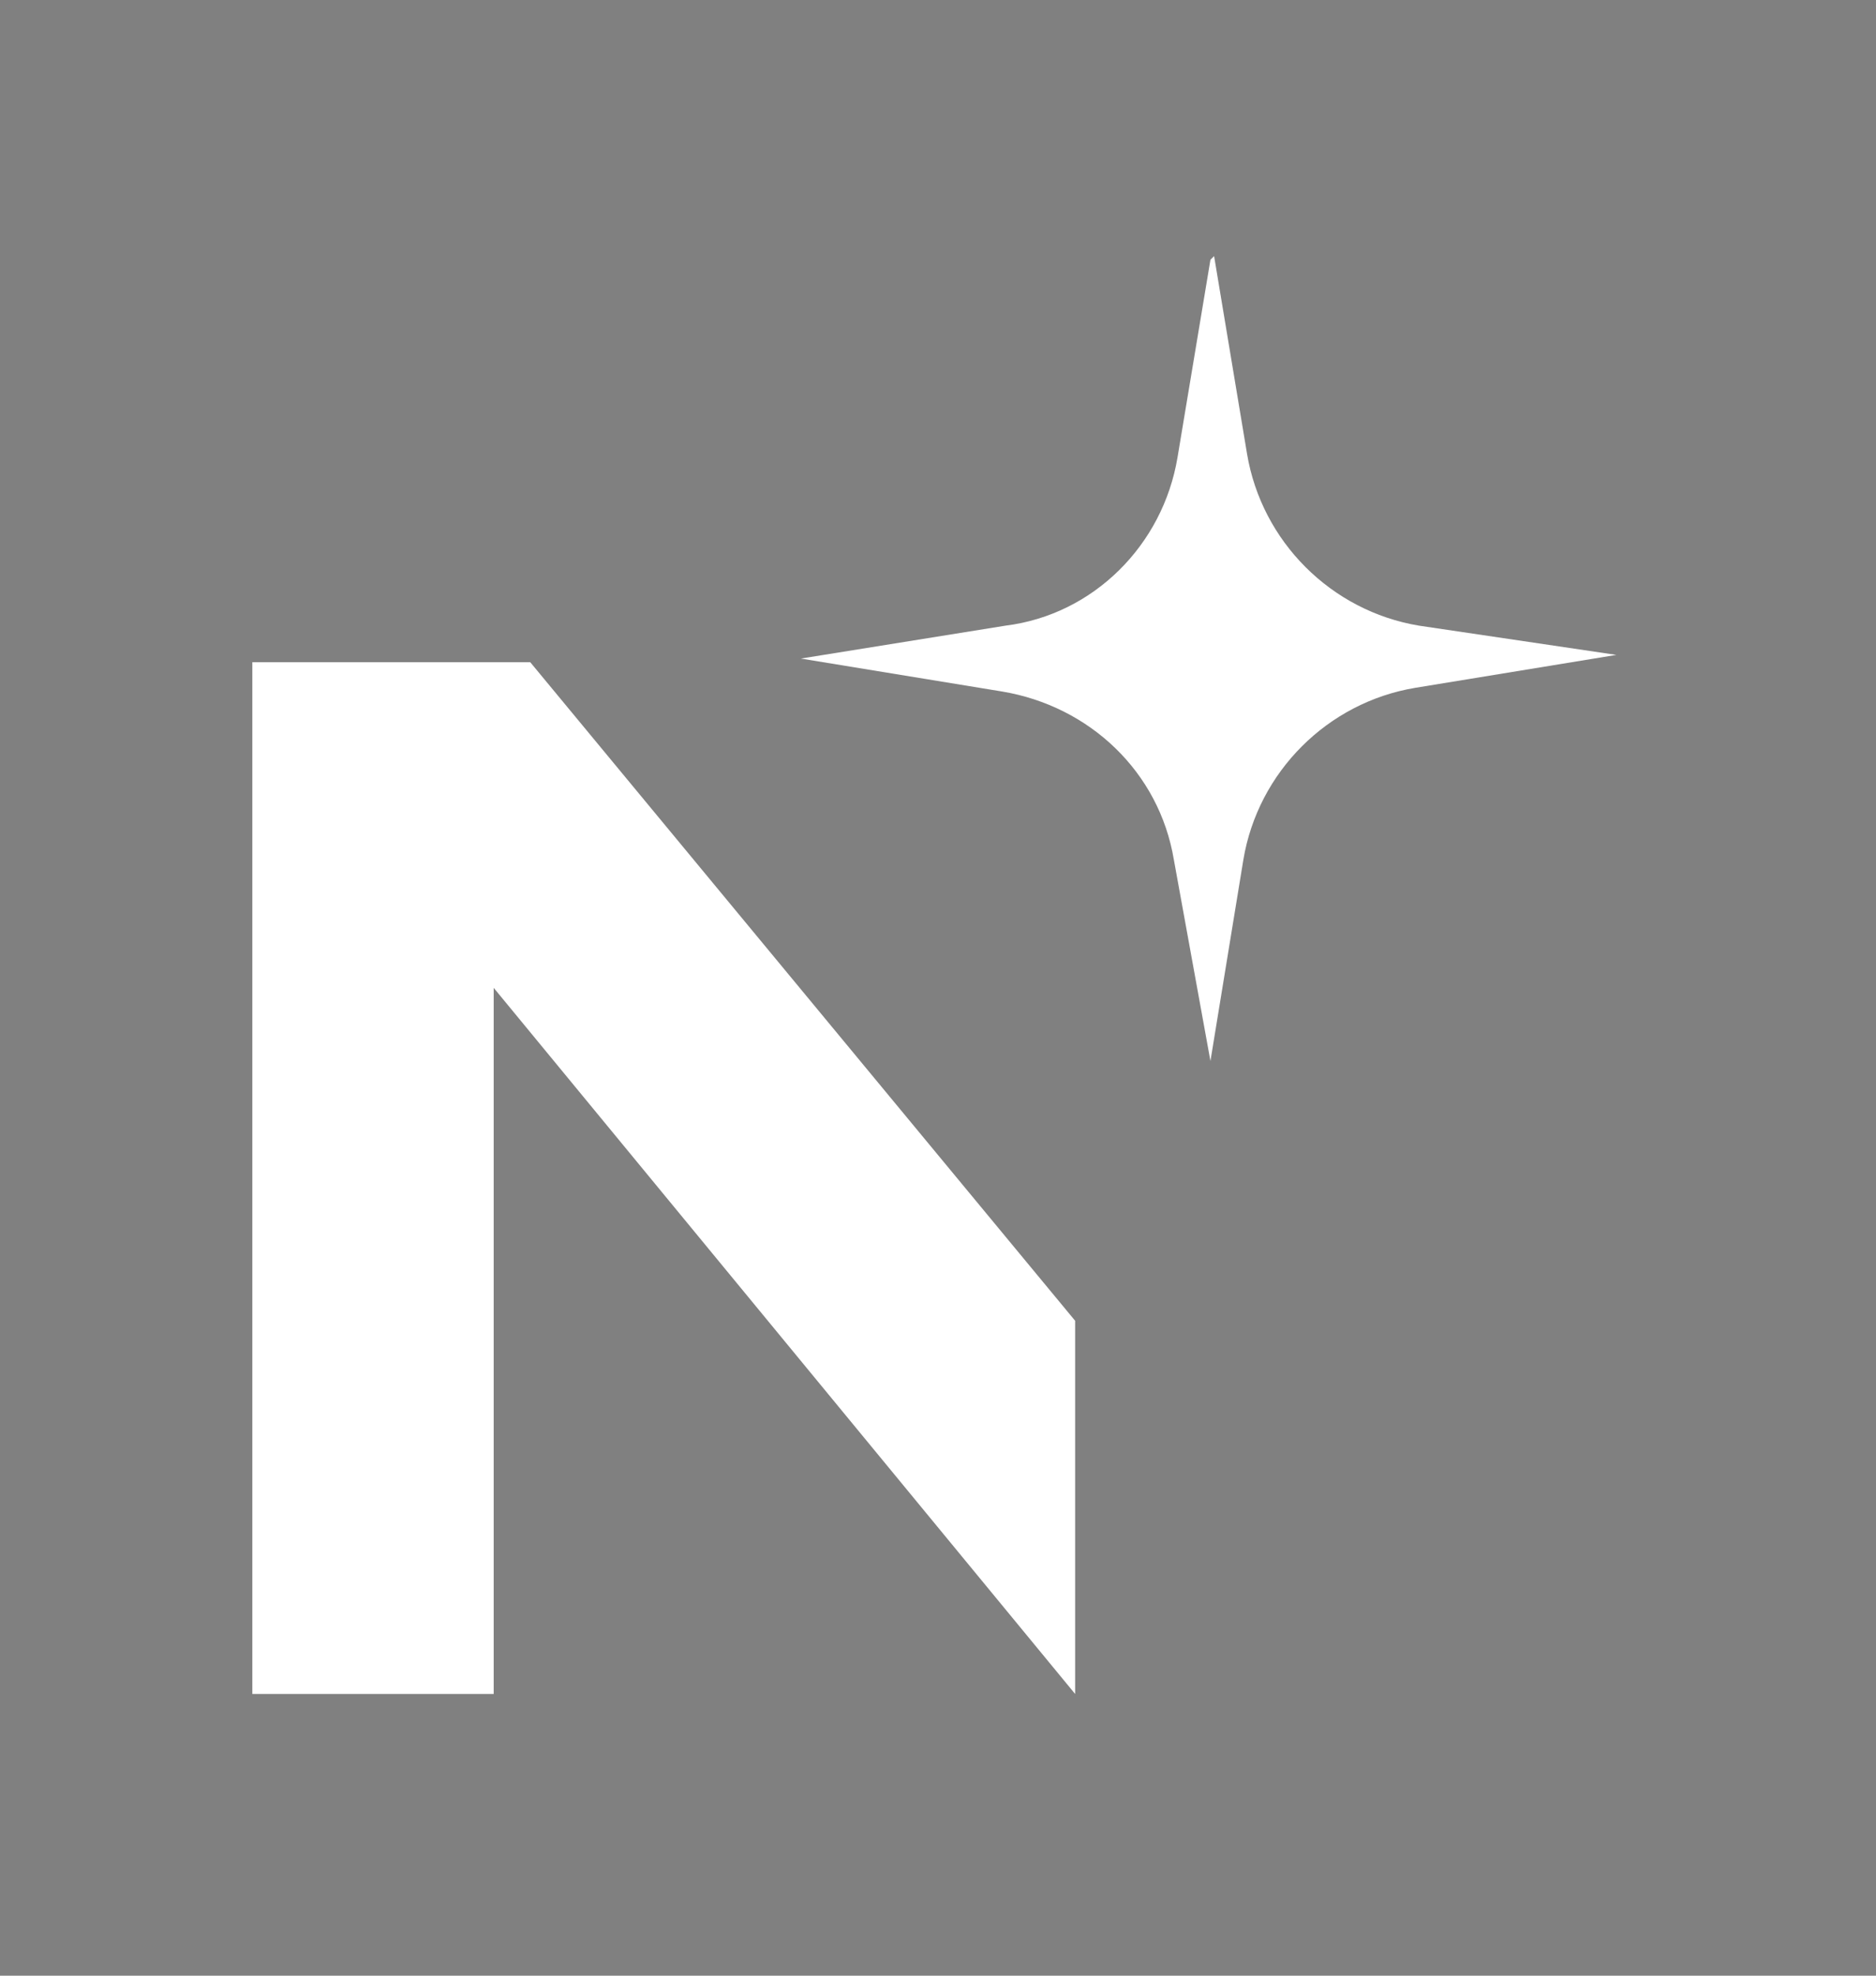 <?xml version="1.0" encoding="UTF-8"?>
<svg id="Layer_1" data-name="Layer 1" xmlns="http://www.w3.org/2000/svg" version="1.1" viewBox="0 0 51.3 54">
  <rect x="0" y="0" width="51.3" height="54" fill="#808080" stroke="none"/>
  <defs>
    <style>
      .cls-1 {
        fill: none;
      }

      .cls-1, .cls-2, .cls-3 {
        stroke-width: 0px;
      }

      .cls-2 {
        fill: #021b44;
      }

      .cls-3 {
        fill: #fff;
      }
    </style>
  </defs>
  <rect class="cls-2" x="253.7" y="-398.5" width="123" height="129.6"/>
  <rect class="cls-2" x="571.8" y="-550.7" width="278" height="129.6"/>
  <rect class="cls-2" x="571.5" y="-701.2" width="278" height="129.6"/>
  <rect class="cls-2" x="571.5" y="-856.2" width="278" height="129.6"/>
  <g>
    <polygon class="cls-1" points="62.4 -803.6 69.4 -803.6 65.9 -811 62.4 -803.6"/>
    <polygon class="cls-2" points="9.8 -820.5 9.8 -790 17 -790 17 -810.8 34.2 -790 34.2 -801 18.1 -820.5 9.8 -820.5"/>
    <path class="cls-2" d="M63.2-820.3l-14.2,30h7.2l3.3-7.1h12.7l3.3,7.1h7.4l-14.2-30h-5.6ZM62.4-803.6l3.5-7.5,3.5,7.5h-6.9Z"/>
    <path class="cls-2" d="M119.1-802.2c0,2.6-.8,6-7.3,6s-7.3-3.4-7.3-6v-18.1h-6.7v18.7c0,7.5,5.1,11.8,14,11.8s14-4.4,14-11.8v-18.6h-6.6v18.1Z"/>
    <polygon class="cls-2" points="142.6 -814 153.3 -814 153.3 -790.2 160 -790.2 160 -814 170.8 -814 170.8 -820.3 142.6 -820.3 142.6 -814"/>
    <rect class="cls-2" x="188.1" y="-820.3" width="6.7" height="30"/>
    <path class="cls-2" d="M239.2-799.8l-1.5,1.1c-2.4,1.7-5,2.6-8.1,2.6-6.2,0-10-3.5-10-9.1s3.7-9.1,9.6-9.1,5.4.8,7.8,2.3l1.6,1,2.6-5.9-1.1-.7c-3.1-2.1-6.7-3.1-10.8-3.1-9.8,0-16.4,6.2-16.4,15.5s6.5,15.4,16.6,15.4,8.9-1.3,11.7-3.5l1-.8-2.9-5.8Z"/>
    <path class="cls-2" d="M44.2-819.6l5.9-1-5.8-.9c-2.6-.4-4.7-2.4-5.1-5.1l-1-5.8-1,5.9c-.4,2.6-2.5,4.6-5.1,5l-6,1,6,.9c2.6.4,4.6,2.4,5.1,4.9l1.1,6,.9-5.9c.4-2.6,2.4-4.7,5-5.1Z"/>
    <rect class="cls-2" x="9.8" y="-783.9" width="2.7" height="33"/>
    <polygon class="cls-2" points="60.2 -753 45 -783.9 40.5 -783.9 40.5 -750.9 43.2 -750.9 43.2 -781.7 58.3 -750.9 62.9 -750.9 62.9 -783.9 60.2 -783.9 60.2 -753"/>
    <polygon class="cls-2" points="98.3 -753.3 90.1 -783.9 87.1 -783.9 96.3 -750.7 100.3 -750.7 109.4 -783.9 106.4 -783.9 98.3 -753.3"/>
    <polygon class="cls-2" points="133.5 -750.9 150.9 -750.9 150.9 -753.3 136.3 -753.3 136.3 -766.2 148.8 -766.2 148.8 -768.7 136.3 -768.7 136.3 -781.4 150.9 -781.4 150.9 -783.9 133.5 -783.9 133.5 -750.9"/>
    <path class="cls-2" d="M192.5-766.4c-1.4-.8-3.1-1.5-5-2.2-1.7-.6-3.1-1.1-4.4-1.8-1.3-.6-2.3-1.4-3.1-2.3-.8-.9-1.1-2.1-1.1-3.5s.6-3.3,1.9-4.2c1.3-.9,3.1-1.3,5.4-1.3s4.3.5,5.6,1.6c1.3,1,2,2.8,2,5.2v1.7h2.8v-1.8c0-2.1-.4-3.8-1.3-5.1-.8-1.3-2-2.4-3.6-3-1.6-.7-3.4-1-5.6-1s-3.8.3-5.3.9c-1.5.6-2.7,1.5-3.5,2.7-.8,1.2-1.2,2.7-1.2,4.4s.4,3.3,1.2,4.5c.8,1.2,2,2.3,3.4,3.1s3.1,1.6,5,2.2c1.7.5,3.1,1.1,4.3,1.7,1.2.6,2.2,1.4,2.9,2.3s1,2.1,1,3.5c0,2-.6,3.5-1.9,4.4-1.3,1-3.2,1.5-5.8,1.5s-4.4-.6-5.7-1.7c-1.3-1.1-2-3-2-5.5v-1.6h-2.8v1.6c0,2.1.4,3.9,1.2,5.4.8,1.4,2,2.5,3.5,3.2,1.6.7,3.5,1.1,5.7,1.1s4.1-.3,5.6-1c1.6-.7,2.7-1.6,3.6-2.9.8-1.3,1.2-2.8,1.2-4.6s-.4-3.3-1.1-4.5c-.7-1.2-1.8-2.2-3.2-3Z"/>
    <polygon class="cls-2" points="220.3 -781.4 229.2 -781.4 229.2 -750.9 231.9 -750.9 231.9 -781.4 240.8 -781.4 240.8 -783.9 220.3 -783.9 220.3 -781.4"/>
  </g>
  <rect class="cls-2" x="960.1" y="-998.2" width="476.1" height="84.9"/>
  <g>
    <polygon class="cls-3" points="988.9 -966.2 980.7 -966.2 980.7 -935.8 987.9 -935.8 987.9 -956.5 1005 -935.8 1005 -946.7 988.9 -966.2"/>
    <path class="cls-3" d="M1033.9-965.9l-14.1,29.9h7.2l3.3-7h12.7l3.3,7h7.3l-14.1-29.9h-5.6ZM1033.1-949.3l3.5-7.5,3.4,7.5h-6.9Z"/>
    <path class="cls-3" d="M1089.6-947.9c0,2.6-.8,6-7.3,6s-7.3-3.4-7.3-6v-18h-6.7v18.6c0,7.5,5.1,11.8,14,11.8s13.9-4.4,13.9-11.8v-18.6h-6.6v18Z"/>
    <polygon class="cls-3" points="1113 -959.7 1123.7 -959.7 1123.7 -936 1130.4 -936 1130.4 -959.7 1141.2 -959.7 1141.2 -965.9 1113 -965.9 1113 -959.7"/>
    <rect class="cls-3" x="1158.4" y="-965.9" width="6.7" height="29.9"/>
    <path class="cls-3" d="M1209.3-945.6l-1.5,1.1c-2.4,1.7-5,2.6-8,2.6-6.2,0-10-3.5-10-9s3.7-9,9.6-9,5.4.8,7.8,2.3l1.6,1,2.6-5.9-1.1-.7c-3-2.1-6.7-3.1-10.8-3.1-9.8,0-16.4,6.2-16.4,15.5s6.5,15.4,16.6,15.4,8.9-1.3,11.6-3.4l1-.8-2.9-5.8Z"/>
    <path class="cls-3" d="M1238.8-936v-29.7h2.5v29.7h-2.5Z"/>
    <path class="cls-3" d="M1261.4-936h-2.4v-29.7h4.1l13.9,28.2h-.2c0,.1,0-28.2,0-28.2h2.4v29.7h-4.1l-13.8-28.2h.2c0-.1,0,28.2,0,28.2Z"/>
    <path class="cls-3" d="M1303.1-935.8l-8.3-29.9h2.7l7.5,27.9h-.2l7.4-27.9h2.7l-8.2,29.9h-3.6Z"/>
    <path class="cls-3" d="M1332-963.5l1.1-1.4v13.8l-.6-.9h11.9v2.2h-11.9l.6-.9v13.9l-1.1-1.4h14.2v2.2h-15.6v-29.7h15.6v2.2h-14.2Z"/>
    <path class="cls-3" d="M1372.1-935.6c-2,0-3.7-.3-5.1-1-1.4-.6-2.5-1.6-3.2-2.9-.7-1.3-1.1-2.9-1.1-4.8v-1.4h2.5v1.4c0,2.3.6,3.9,1.8,4.9,1.2,1,2.9,1.6,5.1,1.6s4-.4,5.2-1.3c1.2-.9,1.7-2.2,1.7-4s-.3-2.3-.9-3.1c-.6-.8-1.5-1.5-2.6-2.1-1.1-.6-2.4-1.1-3.9-1.5-1.7-.6-3.2-1.2-4.5-2-1.3-.8-2.3-1.7-3.1-2.8-.7-1.1-1.1-2.5-1.1-4.1s.4-2.9,1.1-4c.7-1.1,1.8-1.9,3.1-2.4,1.3-.6,2.9-.8,4.7-.8s3.6.3,5,.9c1.4.6,2.5,1.5,3.2,2.7s1.1,2.8,1.1,4.6v1.6h-2.5v-1.5c0-2.2-.6-3.7-1.8-4.7-1.2-.9-2.9-1.4-5.1-1.4s-3.7.4-4.9,1.2c-1.1.8-1.7,2.1-1.7,3.8s.3,2.3,1,3.1c.7.8,1.6,1.5,2.8,2.1s2.5,1.1,4,1.6c1.8.6,3.3,1.2,4.5,1.9,1.2.7,2.2,1.6,2.9,2.7.7,1.1,1,2.4,1,4s-.4,3-1.1,4.1c-.7,1.1-1.8,2-3.2,2.6-1.4.6-3.1.9-5,.9Z"/>
    <path class="cls-3" d="M1415-963.5h-8.6l.6-1.4v28.9h-2.5v-28.9l.7,1.4h-8.7v-2.2h18.4v2.2Z"/>
    <path class="cls-3" d="M1008.9-977.9l-1,5.9c-.4,2.6-2.5,4.6-5,5l-6,1,5.9.9c2.6.4,4.6,2.4,5.1,4.9l1.1,6,.9-5.9c.4-2.6,2.4-4.6,5-5.1l5.9-1-5.8-.9c-2.6-.4-4.7-2.4-5.1-5l-1-5.8Z"/>
  </g>
  <g>
    <polygon class="cls-3" points="503.6 -966.2 495.4 -966.2 495.4 -935.8 502.5 -935.8 502.5 -956.5 519.7 -935.8 519.7 -946.7 503.6 -966.2"/>
    <path class="cls-3" d="M548.5-965.9l-14.1,29.9h7.2l3.3-7h12.7l3.3,7h7.3l-14.1-29.9h-5.6ZM547.8-949.3l3.5-7.5,3.4,7.5h-6.9Z"/>
    <path class="cls-3" d="M604.3-947.9c0,2.6-.8,6-7.3,6s-7.3-3.4-7.3-6v-18h-6.7v18.6c0,7.5,5.1,11.8,14,11.8s13.9-4.4,13.9-11.8v-18.6h-6.6v18Z"/>
    <polygon class="cls-3" points="627.7 -959.7 638.4 -959.7 638.4 -936 645.1 -936 645.1 -959.7 655.8 -959.7 655.8 -965.9 627.7 -965.9 627.7 -959.7"/>
    <rect class="cls-3" x="673" y="-965.9" width="6.7" height="29.9"/>
    <path class="cls-3" d="M724-945.6l-1.5,1.1c-2.4,1.7-5,2.6-8,2.6-6.2,0-10-3.5-10-9s3.7-9,9.6-9,5.4.8,7.8,2.3l1.6,1,2.6-5.9-1.1-.7c-3-2.1-6.7-3.1-10.8-3.1-9.8,0-16.4,6.2-16.4,15.5s6.5,15.4,16.6,15.4,8.9-1.3,11.6-3.4l1-.8-2.9-5.8Z"/>
    <path class="cls-3" d="M753.5-936v-29.7h2.5v29.7h-2.5Z"/>
    <path class="cls-3" d="M776-936h-2.4v-29.7h4.1l13.9,28.2h-.2c0,.1,0-28.2,0-28.2h2.4v29.7h-4.1l-13.8-28.2h.2c0-.1,0,28.2,0,28.2Z"/>
    <path class="cls-3" d="M817.8-935.8l-8.3-29.9h2.7l7.5,27.9h-.2l7.4-27.9h2.7l-8.2,29.9h-3.6Z"/>
    <path class="cls-3" d="M846.6-963.5l1.1-1.4v13.8l-.6-.9h11.9v2.2h-11.9l.6-.9v13.9l-1.1-1.4h14.2v2.2h-15.6v-29.7h15.6v2.2h-14.2Z"/>
    <path class="cls-3" d="M886.7-935.6c-2,0-3.7-.3-5.1-1-1.4-.6-2.5-1.6-3.2-2.9-.7-1.3-1.1-2.9-1.1-4.8v-1.4h2.5v1.4c0,2.3.6,3.9,1.8,4.9,1.2,1,2.9,1.6,5.1,1.6s4-.4,5.2-1.3c1.2-.9,1.7-2.2,1.7-4s-.3-2.3-.9-3.1c-.6-.8-1.5-1.5-2.6-2.1-1.1-.6-2.4-1.1-3.9-1.5-1.7-.6-3.2-1.2-4.5-2-1.3-.8-2.3-1.7-3.1-2.8-.7-1.1-1.1-2.5-1.1-4.1s.4-2.9,1.1-4c.7-1.1,1.8-1.9,3.1-2.4,1.3-.6,2.9-.8,4.7-.8s3.6.3,5,.9c1.4.6,2.5,1.5,3.2,2.7s1.1,2.8,1.1,4.6v1.6h-2.5v-1.5c0-2.2-.6-3.7-1.8-4.7-1.2-.9-2.9-1.4-5.1-1.4s-3.7.4-4.9,1.2c-1.1.8-1.7,2.1-1.7,3.8s.3,2.3,1,3.1c.7.8,1.6,1.5,2.8,2.1s2.5,1.1,4,1.6c1.8.6,3.3,1.2,4.5,1.9,1.2.7,2.2,1.6,2.9,2.7.7,1.1,1,2.4,1,4s-.4,3-1.1,4.1c-.7,1.1-1.8,2-3.2,2.6-1.4.6-3.1.9-5,.9Z"/>
    <path class="cls-3" d="M929.7-963.5h-8.6l.6-1.4v28.9h-2.5v-28.9l.7,1.4h-8.7v-2.2h18.4v2.2Z"/>
    <path class="cls-3" d="M523.6-977.9l-1,5.9c-.4,2.6-2.5,4.6-5,5l-6,1,5.9.9c2.6.4,4.6,2.4,5.1,4.9l1.1,6,.9-5.9c.4-2.6,2.4-4.6,5-5.1l5.9-1-5.8-.9c-2.6-.4-4.7-2.4-5.1-5l-1-5.8Z"/>
  </g>
  <g>
    <polygon class="cls-2" points="18.3 -966.2 10.1 -966.2 10.1 -935.8 17.2 -935.8 17.2 -956.5 34.3 -935.8 34.3 -946.7 18.3 -966.2"/>
    <path class="cls-2" d="M63.2-965.9l-14.1,29.9h7.2l3.3-7h12.7l3.3,7h7.3l-14.1-29.9h-5.6ZM62.5-949.3l3.5-7.5,3.4,7.5h-6.9Z"/>
    <path class="cls-2" d="M119-947.9c0,2.6-.8,6-7.3,6s-7.3-3.4-7.3-6v-18h-6.7v18.6c0,7.5,5.1,11.8,14,11.8s13.9-4.4,13.9-11.8v-18.6h-6.6v18Z"/>
    <polygon class="cls-2" points="142.3 -959.7 153.1 -959.7 153.1 -936 159.8 -936 159.8 -959.7 170.5 -959.7 170.5 -965.9 142.3 -965.9 142.3 -959.7"/>
    <rect class="cls-2" x="187.7" y="-965.9" width="6.7" height="29.9"/>
    <path class="cls-2" d="M238.6-945.6l-1.5,1.1c-2.4,1.7-5,2.6-8,2.6-6.2,0-10-3.5-10-9s3.7-9,9.6-9,5.4.8,7.8,2.3l1.6,1,2.6-5.9-1.1-.7c-3-2.1-6.7-3.1-10.8-3.1-9.8,0-16.4,6.2-16.4,15.5s6.5,15.4,16.6,15.4,8.9-1.3,11.6-3.4l1-.8-2.9-5.8Z"/>
    <path class="cls-2" d="M268.1-936v-29.7h2.5v29.7h-2.5Z"/>
    <path class="cls-2" d="M290.7-936h-2.4v-29.7h4.1l13.9,28.2h-.2c0,.1,0-28.2,0-28.2h2.4v29.7h-4.1l-13.8-28.2h.2c0-.1,0,28.2,0,28.2Z"/>
    <path class="cls-2" d="M332.4-935.8l-8.3-29.9h2.7l7.5,27.9h-.2l7.4-27.9h2.7l-8.2,29.9h-3.6Z"/>
    <path class="cls-2" d="M361.3-963.5l1.1-1.4v13.8l-.6-.9h11.9v2.2h-11.9l.6-.9v13.9l-1.1-1.4h14.2v2.2h-15.6v-29.7h15.6v2.2h-14.2Z"/>
    <path class="cls-2" d="M401.4-935.6c-2,0-3.7-.3-5.1-1-1.4-.6-2.5-1.6-3.2-2.9-.7-1.3-1.1-2.9-1.1-4.8v-1.4h2.5v1.4c0,2.3.6,3.9,1.8,4.9,1.2,1,2.9,1.6,5.1,1.6s4-.4,5.2-1.3c1.2-.9,1.7-2.2,1.7-4s-.3-2.3-.9-3.1c-.6-.8-1.5-1.5-2.6-2.1-1.1-.6-2.4-1.1-3.9-1.5-1.7-.6-3.2-1.2-4.5-2-1.3-.8-2.3-1.7-3.1-2.8-.7-1.1-1.1-2.5-1.1-4.1s.4-2.9,1.1-4c.7-1.1,1.8-1.9,3.1-2.4,1.3-.6,2.9-.8,4.7-.8s3.6.3,5,.9c1.4.6,2.5,1.5,3.2,2.7s1.1,2.8,1.1,4.6v1.6h-2.5v-1.5c0-2.2-.6-3.7-1.8-4.7-1.2-.9-2.9-1.4-5.1-1.4s-3.7.4-4.9,1.2c-1.1.8-1.7,2.1-1.7,3.8s.3,2.3,1,3.1c.7.8,1.6,1.5,2.8,2.1s2.5,1.1,4,1.6c1.8.6,3.3,1.2,4.5,1.9,1.2.7,2.2,1.6,2.9,2.7.7,1.1,1,2.4,1,4s-.4,3-1.1,4.1c-.7,1.1-1.8,2-3.2,2.6-1.4.6-3.1.9-5,.9Z"/>
    <path class="cls-2" d="M444.4-963.5h-8.6l.6-1.4v28.9h-2.5v-28.9l.7,1.4h-8.7v-2.2h18.4v2.2Z"/>
    <path class="cls-2" d="M38.3-977.9l-1,5.9c-.4,2.6-2.5,4.6-5,5l-6,1,5.9.9c2.6.4,4.6,2.4,5.1,4.9l1.1,6,.9-5.9c.4-2.6,2.4-4.6,5-5.1l5.9-1-5.8-.9c-2.6-.4-4.7-2.4-5.1-5l-1-5.8Z"/>
  </g>
  <g>
    <polygon class="cls-2" points="20.7 -355.2 2.4 -355.2 2.4 -287.5 18.3 -287.5 18.3 -333.7 56.5 -287.5 56.5 -311.8 20.7 -355.2"/>
    <path class="cls-2" d="M65.3-381.4l-2.2,13.1c-1,5.7-5.5,10.2-11.2,11.1l-13.3,2.2,13.2,2.1c5.7.9,10.2,5.3,11.3,11l2.4,13.3,2-13.1c.9-5.8,5.4-10.3,11.2-11.3l13.1-2.2-13-2c-5.8-.9-10.4-5.4-11.4-11.2l-2.1-12.9Z"/>
  </g>
  <g>
    <polygon class="cls-1" points="62.3 -640.7 69.3 -640.7 65.8 -648.1 62.3 -640.7"/>
    <polygon class="cls-2" points="9.8 -657.6 9.8 -627.2 17 -627.2 17 -647.9 34.2 -627.2 34.2 -638.1 18 -657.6 9.8 -657.6"/>
    <path class="cls-2" d="M63.1-657.3l-14.1,30h7.2l3.3-7.1h12.7l3.3,7.1h7.4l-14.1-30h-5.6ZM62.3-640.7l3.5-7.5,3.5,7.5h-6.9Z"/>
    <path class="cls-2" d="M119-639.3c0,2.6-.8,6-7.3,6s-7.3-3.4-7.3-6v-18.1h-6.7v18.6c0,7.5,5.1,11.8,14,11.8s14-4.4,14-11.8v-18.6h-6.6v18.1Z"/>
    <polygon class="cls-2" points="142.4 -651.1 153.1 -651.1 153.1 -627.4 159.8 -627.4 159.8 -651.1 170.6 -651.1 170.6 -657.3 142.4 -657.3 142.4 -651.1"/>
    <rect class="cls-2" x="187.8" y="-657.3" width="6.7" height="30"/>
    <path class="cls-2" d="M241.8-631.1l-2.9-5.8-1.5,1.1c-2.4,1.7-5,2.6-8.1,2.6-6.2,0-10-3.5-10-9.1s3.7-9.1,9.6-9.1,5.4.8,7.8,2.3l1.6,1,2.6-5.9-1.1-.7c-3.1-2.1-6.7-3.1-10.8-3.1-9.8,0-16.4,6.2-16.4,15.5s6.5,15.4,16.6,15.4,8.9-1.3,11.7-3.5l1-.8Z"/>
    <path class="cls-2" d="M44.2-658.5c-2.6-.4-4.7-2.4-5.1-5l-1-5.8-1,5.9c-.4,2.6-2.5,4.6-5,5l-6,1,5.9.9c2.6.4,4.6,2.4,5.1,4.9l1.1,6,.9-5.9c.4-2.6,2.4-4.6,5-5.1l5.9-1-5.8-.9Z"/>
    <rect class="cls-2" x="142.3" y="-620.5" width="1.4" height="16.8"/>
    <polygon class="cls-2" points="163.7 -604.8 156 -620.5 153.7 -620.5 153.7 -603.7 155.1 -603.7 155.1 -619.4 162.8 -603.7 165.1 -603.7 165.1 -620.5 163.7 -620.5 163.7 -604.8"/>
    <polygon class="cls-2" points="179.7 -604.9 175.5 -620.5 174 -620.5 178.7 -603.6 180.7 -603.6 185.4 -620.5 183.8 -620.5 179.7 -604.9"/>
    <polygon class="cls-2" points="194.3 -603.7 203.1 -603.7 203.1 -604.9 195.7 -604.9 195.7 -611.5 202.1 -611.5 202.1 -612.8 195.7 -612.8 195.7 -619.3 203.1 -619.3 203.1 -620.5 194.3 -620.5 194.3 -603.7"/>
    <path class="cls-2" d="M220.9-611.6c-.7-.4-1.6-.8-2.6-1.1-.8-.3-1.6-.6-2.3-.9-.7-.3-1.2-.7-1.6-1.2-.4-.5-.6-1.1-.6-1.8s.3-1.7,1-2.1c.6-.5,1.6-.7,2.8-.7s2.2.3,2.9.8c.7.5,1,1.4,1,2.6v.9h1.4v-.9c0-1.1-.2-1.9-.6-2.6-.4-.7-1-1.2-1.8-1.5-.8-.3-1.7-.5-2.8-.5s-1.9.2-2.7.5c-.8.3-1.4.8-1.8,1.4-.4.6-.6,1.4-.6,2.2s.2,1.7.6,2.3c.4.6,1,1.2,1.7,1.6.7.4,1.6.8,2.6,1.1.8.3,1.6.6,2.2.9.6.3,1.1.7,1.5,1.2.3.5.5,1.1.5,1.8,0,1-.3,1.8-1,2.3-.7.5-1.6.7-3,.7s-2.2-.3-2.9-.9c-.7-.6-1-1.5-1-2.8v-.8h-1.4v.8c0,1.1.2,2,.6,2.7.4.7,1,1.3,1.8,1.6.8.4,1.8.5,2.9.5s2.1-.2,2.9-.5c.8-.3,1.4-.8,1.8-1.5.4-.7.6-1.4.6-2.3s-.2-1.7-.6-2.3c-.4-.6-.9-1.1-1.6-1.5Z"/>
    <polygon class="cls-2" points="242.1 -620.5 231.7 -620.5 231.7 -619.3 236.2 -619.3 236.2 -603.7 237.6 -603.7 237.6 -619.3 242.1 -619.3 242.1 -620.5"/>
  </g>
  <g>
    <polygon class="cls-1" points="62.9 -490.2 69.8 -490.2 66.4 -497.7 62.9 -490.2"/>
    <polygon class="cls-2" points="10.4 -507.1 10.4 -476.7 17.6 -476.7 17.6 -497.4 34.7 -476.7 34.7 -487.6 18.6 -507.1 10.4 -507.1"/>
    <path class="cls-2" d="M63.6-506.8l-14.1,29.9h7.2l3.3-7.1h12.7l3.3,7.1h7.3l-14.1-29.9h-5.6ZM62.9-490.2l3.5-7.5,3.4,7.5h-6.9Z"/>
    <path class="cls-2" d="M119.5-488.8c0,2.6-.8,6-7.3,6s-7.3-3.4-7.3-6v-18h-6.7v18.6c0,7.5,5.1,11.8,14,11.8s13.9-4.4,13.9-11.8v-18.6h-6.6v18Z"/>
    <polygon class="cls-2" points="171 -506.8 142.8 -506.8 142.8 -500.6 153.6 -500.6 153.6 -476.9 160.3 -476.9 160.3 -500.6 171 -500.6 171 -506.8"/>
    <rect class="cls-2" x="188.3" y="-506.8" width="6.7" height="29.9"/>
    <path class="cls-2" d="M239.3-486.5l-1.5,1.1c-2.4,1.7-5,2.6-8,2.6-6.2,0-10-3.5-10-9.1s3.7-9.1,9.6-9.1,5.4.8,7.8,2.3l1.6,1,2.6-5.9-1.1-.7c-3-2.1-6.7-3.1-10.8-3.1-9.8,0-16.4,6.2-16.4,15.5s6.5,15.4,16.6,15.4,8.9-1.3,11.7-3.5l1-.8-2.9-5.8Z"/>
    <path class="cls-2" d="M44.7-508c-2.6-.4-4.7-2.4-5.1-5l-1-5.8-1,5.9c-.4,2.6-2.5,4.6-5,5l-6,1,5.9.9c2.6.4,4.6,2.4,5.1,4.9l1.1,6,.9-5.9c.4-2.6,2.4-4.6,5-5.1l5.9-1-5.8-.9Z"/>
    <rect class="cls-2" x="76.4" y="-470.1" width="1.4" height="16.8"/>
    <polygon class="cls-2" points="97.9 -454.3 90.1 -470.1 87.8 -470.1 87.8 -453.3 89.2 -453.3 89.2 -468.9 96.9 -453.3 99.2 -453.3 99.2 -470.1 97.9 -470.1 97.9 -454.3"/>
    <polygon class="cls-2" points="113.8 -454.5 109.7 -470.1 108.1 -470.1 112.8 -453.1 114.8 -453.1 119.5 -470.1 118 -470.1 113.8 -454.5"/>
    <polygon class="cls-2" points="128.4 -453.3 137.2 -453.3 137.2 -454.5 129.8 -454.5 129.8 -461.1 136.2 -461.1 136.2 -462.3 129.8 -462.3 129.8 -468.8 137.2 -468.8 137.2 -470.1 128.4 -470.1 128.4 -453.3"/>
    <path class="cls-2" d="M155-461.2c-.7-.4-1.6-.8-2.6-1.1-.8-.3-1.6-.6-2.3-.9-.7-.3-1.2-.7-1.6-1.2-.4-.5-.6-1.1-.6-1.8s.3-1.7,1-2.1c.6-.5,1.6-.7,2.8-.7s2.2.3,2.9.8,1,1.4,1,2.6v.9h1.4v-.9c0-1.1-.2-1.9-.6-2.6s-1-1.2-1.8-1.5c-.8-.3-1.7-.5-2.8-.5s-1.9.2-2.7.5c-.8.3-1.4.8-1.8,1.4-.4.6-.6,1.4-.6,2.2s.2,1.7.6,2.3c.4.6,1,1.2,1.7,1.6.7.4,1.6.8,2.6,1.1.8.3,1.6.6,2.2.9.6.3,1.1.7,1.5,1.2.3.5.5,1.1.5,1.8,0,1-.3,1.8-1,2.3-.7.5-1.6.7-3,.7s-2.2-.3-2.9-.9c-.7-.6-1-1.5-1-2.8v-.8h-1.4v.8c0,1.1.2,2,.6,2.7.4.7,1,1.3,1.8,1.6.8.4,1.8.5,2.9.5s2.1-.2,2.9-.5c.8-.3,1.4-.8,1.8-1.5.4-.6.6-1.4.6-2.3s-.2-1.7-.6-2.3c-.4-.6-.9-1.1-1.6-1.5Z"/>
    <polygon class="cls-2" points="165.8 -468.8 170.3 -468.8 170.3 -453.3 171.7 -453.3 171.7 -468.8 176.2 -468.8 176.2 -470.1 165.8 -470.1 165.8 -468.8"/>
  </g>
  <g>
    <polygon class="cls-3" points="302.1 -820.5 302.1 -790 309.3 -790 309.3 -810.8 326.5 -790 326.5 -801 310.3 -820.5 302.1 -820.5"/>
    <path class="cls-3" d="M355.4-820.3l-14.2,30h7.2l3.3-7.1h12.7l3.3,7.1h7.4l-14.2-30h-5.6ZM354.7-803.6l3.5-7.5,3.5,7.5h-6.9Z"/>
    <path class="cls-3" d="M411.4-802.2c0,2.6-.8,6-7.3,6s-7.3-3.4-7.3-6v-18.1h-6.7v18.7c0,7.5,5.1,11.8,14,11.8s14-4.4,14-11.8v-18.6h-6.6v18.1Z"/>
    <polygon class="cls-3" points="434.8 -814 445.6 -814 445.6 -790.2 452.3 -790.2 452.3 -814 463.1 -814 463.1 -820.3 434.8 -820.3 434.8 -814"/>
    <rect class="cls-3" x="480.4" y="-820.3" width="6.7" height="30"/>
    <path class="cls-3" d="M531.5-799.8l-1.5,1.1c-2.4,1.7-5,2.6-8.1,2.6-6.2,0-10-3.5-10-9.1s3.7-9.1,9.6-9.1,5.4.8,7.8,2.3l1.6,1,2.6-5.9-1.1-.7c-3.1-2.1-6.7-3.1-10.8-3.1-9.8,0-16.4,6.2-16.4,15.5s6.5,15.4,16.6,15.4,8.9-1.3,11.7-3.5l1-.8-2.9-5.8Z"/>
    <path class="cls-3" d="M336.5-819.6l5.9-1-5.8-.9c-2.6-.4-4.7-2.4-5.1-5.1l-1-5.8-1,5.9c-.4,2.6-2.5,4.6-5.1,5l-6,1,6,.9c2.6.4,4.6,2.4,5.1,4.9l1.1,6,.9-5.9c.4-2.6,2.4-4.7,5-5.1Z"/>
    <rect class="cls-3" x="302.2" y="-783.9" width="2.7" height="33"/>
    <polygon class="cls-3" points="352.5 -753 337.3 -783.9 332.8 -783.9 332.8 -750.9 335.5 -750.9 335.5 -781.7 350.6 -750.9 355.2 -750.9 355.2 -783.9 352.5 -783.9 352.5 -753"/>
    <polygon class="cls-3" points="390.5 -753.3 382.4 -783.9 379.3 -783.9 388.6 -750.7 392.5 -750.7 401.7 -783.9 398.6 -783.9 390.5 -753.3"/>
    <polygon class="cls-3" points="425.8 -750.9 443.2 -750.9 443.2 -753.3 428.6 -753.3 428.6 -766.2 441.1 -766.2 441.1 -768.7 428.6 -768.7 428.6 -781.4 443.2 -781.4 443.2 -783.9 425.8 -783.9 425.8 -750.9"/>
    <path class="cls-3" d="M484.7-766.4c-1.4-.8-3.1-1.5-5-2.2-1.7-.6-3.1-1.1-4.4-1.8-1.3-.6-2.3-1.4-3.1-2.3-.8-.9-1.1-2.1-1.1-3.5s.6-3.3,1.9-4.2c1.3-.9,3.1-1.3,5.4-1.3s4.3.5,5.6,1.6c1.3,1,2,2.8,2,5.2v1.7h2.8v-1.8c0-2.1-.4-3.8-1.3-5.1-.8-1.3-2-2.4-3.6-3-1.6-.7-3.4-1-5.6-1s-3.8.3-5.3.9c-1.5.6-2.7,1.5-3.5,2.7-.8,1.2-1.2,2.7-1.2,4.4s.4,3.3,1.2,4.5c.8,1.2,2,2.3,3.4,3.1s3.1,1.6,5,2.2c1.7.5,3.1,1.1,4.3,1.7,1.2.6,2.2,1.4,2.9,2.3s1,2.1,1,3.5c0,2-.6,3.5-1.9,4.4-1.3,1-3.2,1.5-5.8,1.5s-4.4-.6-5.7-1.7c-1.3-1.1-2-3-2-5.5v-1.6h-2.8v1.6c0,2.1.4,3.9,1.2,5.4.8,1.4,2,2.5,3.5,3.2,1.6.7,3.5,1.1,5.7,1.1s4.1-.3,5.6-1c1.6-.7,2.7-1.6,3.6-2.9.8-1.3,1.2-2.8,1.2-4.6s-.4-3.3-1.1-4.5c-.7-1.2-1.8-2.2-3.2-3Z"/>
    <polygon class="cls-3" points="512.6 -781.4 521.5 -781.4 521.5 -750.9 524.2 -750.9 524.2 -781.4 533 -781.4 533 -783.9 512.6 -783.9 512.6 -781.4"/>
  </g>
  <g>
    <polygon class="cls-3" points="594.4 -820.5 594.4 -790 601.6 -790 601.6 -810.8 618.7 -790 618.7 -801 602.6 -820.5 594.4 -820.5"/>
    <path class="cls-3" d="M647.7-820.3l-14.2,30h7.2l3.3-7.1h12.7l3.3,7.1h7.4l-14.2-30h-5.6ZM647-803.6l3.5-7.5,3.5,7.5h-6.9Z"/>
    <path class="cls-3" d="M703.7-802.2c0,2.6-.8,6-7.3,6s-7.3-3.4-7.3-6v-18.1h-6.7v18.7c0,7.5,5.1,11.8,14,11.8s14-4.4,14-11.8v-18.6h-6.6v18.1Z"/>
    <polygon class="cls-3" points="727.1 -814 737.9 -814 737.9 -790.2 744.6 -790.2 744.6 -814 755.4 -814 755.4 -820.3 727.1 -820.3 727.1 -814"/>
    <rect class="cls-3" x="772.6" y="-820.3" width="6.7" height="30"/>
    <path class="cls-3" d="M823.8-799.8l-1.5,1.1c-2.4,1.7-5,2.6-8.1,2.6-6.2,0-10-3.5-10-9.1s3.7-9.1,9.6-9.1,5.4.8,7.8,2.3l1.6,1,2.6-5.9-1.1-.7c-3.1-2.1-6.7-3.1-10.8-3.1-9.8,0-16.4,6.2-16.4,15.5s6.5,15.4,16.6,15.4,8.9-1.3,11.7-3.5l1-.8-2.9-5.8Z"/>
    <path class="cls-3" d="M628.7-819.6l5.9-1-5.8-.9c-2.6-.4-4.7-2.4-5.1-5.1l-1-5.8-1,5.9c-.4,2.6-2.5,4.6-5.1,5l-6,1,6,.9c2.6.4,4.6,2.4,5.1,4.9l1.1,6,.9-5.9c.4-2.6,2.4-4.7,5-5.1Z"/>
    <rect class="cls-3" x="594.5" y="-783.7" width="2.7" height="33"/>
    <polygon class="cls-3" points="644.8 -753 629.6 -783.9 625.1 -783.9 625.1 -750.9 627.8 -750.9 627.8 -781.7 642.9 -750.9 647.5 -750.9 647.5 -783.9 644.8 -783.9 644.8 -753"/>
    <polygon class="cls-3" points="682.8 -753.3 674.6 -783.9 671.6 -783.9 680.9 -750.7 684.8 -750.7 694 -783.9 690.9 -783.9 682.8 -753.3"/>
    <polygon class="cls-3" points="718.1 -750.9 735.4 -750.9 735.4 -753.3 720.9 -753.3 720.9 -766.2 733.4 -766.2 733.4 -768.7 720.9 -768.7 720.9 -781.4 735.4 -781.4 735.4 -783.9 718.1 -783.9 718.1 -750.9"/>
    <path class="cls-3" d="M777-766.4c-1.4-.8-3.1-1.5-5-2.2-1.7-.6-3.1-1.1-4.4-1.8-1.3-.6-2.3-1.4-3.1-2.3-.8-.9-1.1-2.1-1.1-3.5s.6-3.3,1.9-4.2c1.3-.9,3.1-1.3,5.4-1.3s4.3.5,5.6,1.6c1.3,1,2,2.8,2,5.2v1.7h2.8v-1.8c0-2.1-.4-3.8-1.3-5.1-.8-1.3-2-2.4-3.6-3-1.6-.7-3.4-1-5.6-1s-3.8.3-5.3.9c-1.5.6-2.7,1.5-3.5,2.7-.8,1.2-1.2,2.7-1.2,4.4s.4,3.3,1.2,4.5c.8,1.2,2,2.3,3.4,3.1s3.1,1.6,5,2.2c1.7.5,3.1,1.1,4.3,1.7,1.2.6,2.2,1.4,2.9,2.3s1,2.1,1,3.5c0,2-.6,3.5-1.9,4.4-1.3,1-3.2,1.5-5.8,1.5s-4.4-.6-5.7-1.7c-1.3-1.1-2-3-2-5.5v-1.6h-2.8v1.6c0,2.1.4,3.9,1.2,5.4.8,1.4,2,2.5,3.5,3.2,1.6.7,3.5,1.1,5.7,1.1s4.1-.3,5.6-1c1.6-.7,2.7-1.6,3.6-2.9.8-1.3,1.2-2.8,1.2-4.6s-.4-3.3-1.1-4.5c-.7-1.2-1.8-2.2-3.2-3Z"/>
    <polygon class="cls-3" points="804.9 -781.4 813.7 -781.4 813.7 -750.9 816.5 -750.9 816.5 -781.4 825.3 -781.4 825.3 -783.9 804.9 -783.9 804.9 -781.4"/>
  </g>
  <g>
    <polygon class="cls-3" points="302.1 -657.6 302.1 -627.2 309.3 -627.2 309.3 -647.9 326.4 -627.2 326.4 -638.1 310.3 -657.6 302.1 -657.6"/>
    <path class="cls-3" d="M355.4-657.3l-14.1,30h7.2l3.3-7.1h12.7l3.3,7.1h7.4l-14.1-30h-5.6ZM354.6-640.7l3.5-7.5,3.5,7.5h-6.9Z"/>
    <path class="cls-3" d="M411.2-639.3c0,2.6-.8,6-7.3,6s-7.3-3.4-7.3-6v-18.1h-6.7v18.6c0,7.5,5.1,11.8,14,11.8s14-4.4,14-11.8v-18.6h-6.6v18.1Z"/>
    <polygon class="cls-3" points="434.6 -651.1 445.4 -651.1 445.4 -627.4 452.1 -627.4 452.1 -651.1 462.9 -651.1 462.9 -657.3 434.6 -657.3 434.6 -651.1"/>
    <rect class="cls-3" x="480.1" y="-657.3" width="6.7" height="30"/>
    <path class="cls-3" d="M534-631.1l-2.9-5.8-1.5,1.1c-2.4,1.7-5,2.6-8.1,2.6-6.2,0-10-3.5-10-9.1s3.7-9.1,9.6-9.1,5.4.8,7.8,2.3l1.6,1,2.6-5.9-1.1-.7c-3.1-2.1-6.7-3.1-10.8-3.1-9.8,0-16.4,6.2-16.4,15.5s6.5,15.4,16.6,15.4,8.9-1.3,11.7-3.5l1-.8Z"/>
    <path class="cls-3" d="M336.5-658.5c-2.6-.4-4.7-2.4-5.1-5l-1-5.8-1,5.9c-.4,2.6-2.5,4.6-5,5l-6,1,5.9.9c2.6.4,4.6,2.4,5.1,4.9l1.1,6,.9-5.9c.4-2.6,2.4-4.6,5-5.1l5.9-1-5.8-.9Z"/>
    <rect class="cls-3" x="434.5" y="-620.5" width="1.4" height="16.8"/>
    <polygon class="cls-3" points="456 -604.8 448.3 -620.5 446 -620.5 446 -603.7 447.3 -603.7 447.3 -619.4 455 -603.7 457.4 -603.7 457.4 -620.5 456 -620.5 456 -604.8"/>
    <polygon class="cls-3" points="472 -604.9 467.8 -620.5 466.3 -620.5 471 -603.6 473 -603.6 477.7 -620.5 476.1 -620.5 472 -604.9"/>
    <polygon class="cls-3" points="486.5 -603.7 495.4 -603.7 495.4 -604.9 488 -604.9 488 -611.5 494.4 -611.5 494.4 -612.8 488 -612.8 488 -619.3 495.4 -619.3 495.4 -620.5 486.5 -620.5 486.5 -603.7"/>
    <path class="cls-3" d="M513.2-611.6c-.7-.4-1.6-.8-2.6-1.1-.8-.3-1.6-.6-2.3-.9-.7-.3-1.2-.7-1.6-1.2-.4-.5-.6-1.1-.6-1.8s.3-1.7,1-2.1c.6-.5,1.6-.7,2.8-.7s2.2.3,2.9.8c.7.5,1,1.4,1,2.6v.9h1.4v-.9c0-1.1-.2-1.9-.6-2.6-.4-.7-1-1.2-1.8-1.5-.8-.3-1.7-.5-2.8-.5s-1.9.2-2.7.5c-.8.3-1.4.8-1.8,1.4-.4.6-.6,1.4-.6,2.2s.2,1.7.6,2.3c.4.6,1,1.2,1.7,1.6.7.4,1.6.8,2.6,1.1.8.3,1.6.6,2.2.9.6.3,1.1.7,1.5,1.2.3.5.5,1.1.5,1.8,0,1-.3,1.8-1,2.3-.7.5-1.6.7-3,.7s-2.2-.3-2.9-.9c-.7-.6-1-1.5-1-2.8v-.8h-1.4v.8c0,1.1.2,2,.6,2.7.4.7,1,1.3,1.8,1.6.8.4,1.8.5,2.9.5s2.1-.2,2.9-.5c.8-.3,1.4-.8,1.8-1.5.4-.7.6-1.4.6-2.3s-.2-1.7-.6-2.3c-.4-.6-.9-1.1-1.6-1.5Z"/>
    <polygon class="cls-3" points="534.4 -620.5 524 -620.5 524 -619.3 528.5 -619.3 528.5 -603.7 529.9 -603.7 529.9 -619.3 534.4 -619.3 534.4 -620.5"/>
  </g>
  <g>
    <polygon class="cls-3" points="594.4 -657.6 594.4 -627.2 601.6 -627.2 601.6 -647.9 618.7 -627.2 618.7 -638.1 602.6 -657.6 594.4 -657.6"/>
    <path class="cls-3" d="M647.6-657.3l-14.1,30h7.2l3.3-7.1h12.7l3.3,7.1h7.4l-14.1-30h-5.6ZM646.9-640.7l3.5-7.5,3.5,7.5h-6.9Z"/>
    <path class="cls-3" d="M703.5-639.3c0,2.6-.8,6-7.3,6s-7.3-3.4-7.3-6v-18.1h-6.7v18.6c0,7.5,5.1,11.8,14,11.8s14-4.4,14-11.8v-18.6h-6.6v18.1Z"/>
    <polygon class="cls-3" points="726.9 -651.1 737.7 -651.1 737.7 -627.4 744.4 -627.4 744.4 -651.1 755.1 -651.1 755.1 -657.3 726.9 -657.3 726.9 -651.1"/>
    <rect class="cls-3" x="772.4" y="-657.3" width="6.7" height="30"/>
    <path class="cls-3" d="M826.3-631.1l-2.9-5.8-1.5,1.1c-2.4,1.7-5,2.6-8.1,2.6-6.2,0-10-3.5-10-9.1s3.7-9.1,9.6-9.1,5.4.8,7.8,2.3l1.6,1,2.6-5.9-1.1-.7c-3.1-2.1-6.7-3.1-10.8-3.1-9.8,0-16.4,6.2-16.4,15.5s6.5,15.4,16.6,15.4,8.9-1.3,11.7-3.5l1-.8Z"/>
    <path class="cls-3" d="M628.7-658.5c-2.6-.4-4.7-2.4-5.1-5l-1-5.8-1,5.9c-.4,2.6-2.5,4.6-5,5l-6,1,5.9.9c2.6.4,4.6,2.4,5.1,4.9l1.1,6,.9-5.9c.4-2.6,2.4-4.6,5-5.1l5.9-1-5.8-.9Z"/>
    <rect class="cls-3" x="726.8" y="-620.5" width="1.4" height="16.8"/>
    <polygon class="cls-3" points="748.3 -604.8 740.5 -620.5 738.2 -620.5 738.2 -603.7 739.6 -603.7 739.6 -619.4 747.3 -603.7 749.7 -603.7 749.7 -620.5 748.3 -620.5 748.3 -604.8"/>
    <polygon class="cls-3" points="764.3 -604.9 760.1 -620.5 758.5 -620.5 763.3 -603.6 765.3 -603.6 769.9 -620.5 768.4 -620.5 764.3 -604.9"/>
    <polygon class="cls-3" points="778.8 -603.7 787.7 -603.7 787.7 -604.9 780.2 -604.9 780.2 -611.5 786.6 -611.5 786.6 -612.8 780.2 -612.8 780.2 -619.3 787.7 -619.3 787.7 -620.5 778.8 -620.5 778.8 -603.7"/>
    <path class="cls-3" d="M805.5-611.6c-.7-.4-1.6-.8-2.6-1.1-.8-.3-1.6-.6-2.3-.9-.7-.3-1.2-.7-1.6-1.2-.4-.5-.6-1.1-.6-1.8s.3-1.7,1-2.1c.6-.5,1.6-.7,2.8-.7s2.2.3,2.9.8c.7.5,1,1.4,1,2.6v.9h1.4v-.9c0-1.1-.2-1.9-.6-2.6-.4-.7-1-1.2-1.8-1.5-.8-.3-1.7-.5-2.8-.5s-1.9.2-2.7.5c-.8.3-1.4.8-1.8,1.4-.4.6-.6,1.4-.6,2.2s.2,1.7.6,2.3c.4.6,1,1.2,1.7,1.6.7.4,1.6.8,2.6,1.1.8.3,1.6.6,2.2.9.6.3,1.1.7,1.5,1.2.3.5.5,1.1.5,1.8,0,1-.3,1.8-1,2.3-.7.5-1.6.7-3,.7s-2.2-.3-2.9-.9c-.7-.6-1-1.5-1-2.8v-.8h-1.4v.8c0,1.1.2,2,.6,2.7.4.7,1,1.3,1.8,1.6.8.4,1.8.5,2.9.5s2.1-.2,2.9-.5c.8-.3,1.4-.8,1.8-1.5.4-.7.6-1.4.6-2.3s-.2-1.7-.6-2.3c-.4-.6-.9-1.1-1.6-1.5Z"/>
    <polygon class="cls-3" points="826.7 -620.5 816.3 -620.5 816.3 -619.3 820.8 -619.3 820.8 -603.7 822.2 -603.7 822.2 -619.3 826.7 -619.3 826.7 -620.5"/>
  </g>
  <g>
    <polygon class="cls-3" points="355.2 -490.2 362.1 -490.2 358.6 -497.7 355.2 -490.2"/>
    <polygon class="cls-3" points="302.7 -507.1 302.7 -476.7 309.9 -476.7 309.9 -497.4 327 -476.7 327 -487.6 310.9 -507.1 302.7 -507.1"/>
    <path class="cls-3" d="M355.9-506.8l-14.1,29.9h7.2l3.3-7.1h12.7l3.3,7.1h7.3l-14.1-29.9h-5.6ZM355.2-490.2l3.5-7.5,3.4,7.5h-6.9Z"/>
    <path class="cls-3" d="M411.7-488.8c0,2.6-.8,6-7.3,6s-7.3-3.4-7.3-6v-18h-6.7v18.6c0,7.5,5.1,11.8,14,11.8s13.9-4.4,13.9-11.8v-18.6h-6.6v18Z"/>
    <polygon class="cls-3" points="463.3 -506.8 435.1 -506.8 435.1 -500.6 445.9 -500.6 445.9 -476.9 452.6 -476.9 452.6 -500.6 463.3 -500.6 463.3 -506.8"/>
    <rect class="cls-3" x="480.5" y="-506.8" width="6.7" height="29.9"/>
    <path class="cls-3" d="M531.5-486.5l-1.5,1.1c-2.4,1.7-5,2.6-8,2.6-6.2,0-10-3.5-10-9.1s3.7-9.1,9.6-9.1,5.4.8,7.8,2.3l1.6,1,2.6-5.9-1.1-.7c-3-2.1-6.7-3.1-10.8-3.1-9.8,0-16.4,6.2-16.4,15.5s6.5,15.4,16.6,15.4,8.9-1.3,11.7-3.5l1-.8-2.9-5.8Z"/>
    <path class="cls-3" d="M337-508c-2.6-.4-4.7-2.4-5.1-5l-1-5.8-1,5.9c-.4,2.6-2.5,4.6-5,5l-6,1,5.9.9c2.6.4,4.6,2.4,5.1,4.9l1.1,6,.9-5.9c.4-2.6,2.4-4.6,5-5.1l5.9-1-5.8-.9Z"/>
    <rect class="cls-3" x="368.7" y="-470.1" width="1.4" height="16.8"/>
    <polygon class="cls-3" points="390.1 -454.3 382.4 -470.1 380.1 -470.1 380.1 -453.3 381.5 -453.3 381.5 -468.9 389.2 -453.3 391.5 -453.3 391.5 -470.1 390.1 -470.1 390.1 -454.3"/>
    <polygon class="cls-3" points="406.1 -454.5 401.9 -470.1 400.4 -470.1 405.1 -453.1 407.1 -453.1 411.8 -470.1 410.2 -470.1 406.1 -454.5"/>
    <polygon class="cls-3" points="420.7 -453.3 429.5 -453.3 429.5 -454.5 422.1 -454.5 422.1 -461.1 428.5 -461.1 428.5 -462.3 422.1 -462.3 422.1 -468.8 429.5 -468.8 429.5 -470.1 420.7 -470.1 420.7 -453.3"/>
    <path class="cls-3" d="M447.3-461.2c-.7-.4-1.6-.8-2.6-1.1-.8-.3-1.6-.6-2.3-.9-.7-.3-1.2-.7-1.6-1.2-.4-.5-.6-1.1-.6-1.8s.3-1.7,1-2.1c.6-.5,1.6-.7,2.8-.7s2.2.3,2.9.8,1,1.4,1,2.6v.9h1.4v-.9c0-1.1-.2-1.9-.6-2.6s-1-1.2-1.8-1.5c-.8-.3-1.7-.5-2.8-.5s-1.9.2-2.7.5c-.8.3-1.4.8-1.8,1.4-.4.6-.6,1.4-.6,2.2s.2,1.7.6,2.3c.4.6,1,1.2,1.7,1.6.7.4,1.6.8,2.6,1.1.8.3,1.6.6,2.2.9.6.3,1.1.7,1.5,1.2.3.5.5,1.1.5,1.8,0,1-.3,1.8-1,2.3-.7.5-1.6.7-3,.7s-2.2-.3-2.9-.9c-.7-.6-1-1.5-1-2.8v-.8h-1.4v.8c0,1.1.2,2,.6,2.7.4.7,1,1.3,1.8,1.6.8.4,1.8.5,2.9.5s2.1-.2,2.9-.5c.8-.3,1.4-.8,1.8-1.5.4-.6.6-1.4.6-2.3s-.2-1.7-.6-2.3c-.4-.6-.9-1.1-1.6-1.5Z"/>
    <polygon class="cls-3" points="458.1 -468.8 462.6 -468.8 462.6 -453.3 464 -453.3 464 -468.8 468.5 -468.8 468.5 -470.1 458.1 -470.1 458.1 -468.8"/>
  </g>
  <g>
    <polygon class="cls-3" points="291.7 -521.8 291.7 -491.4 298.8 -491.4 298.8 -512.1 316 -491.4 316 -502.3 299.9 -521.8 291.7 -521.8"/>
    <path class="cls-3" d="M344.9-521.6l-14.1,29.9h7.2l3.3-7.1h12.7l3.3,7.1h7.3l-14.1-29.9h-5.6ZM344.1-504.9l3.5-7.5,3.4,7.5h-6.9Z"/>
    <path class="cls-3" d="M400.7-503.5c0,2.6-.8,6-7.3,6s-7.3-3.4-7.3-6v-18h-6.7v18.6c0,7.5,5.1,11.8,14,11.8s13.9-4.4,13.9-11.8v-18.6h-6.6v18Z"/>
    <polygon class="cls-3" points="452.3 -521.6 424.1 -521.6 424.1 -515.3 434.8 -515.3 434.8 -491.6 441.5 -491.6 441.5 -515.3 452.3 -515.3 452.3 -521.6"/>
    <rect class="cls-3" x="469.5" y="-521.6" width="6.7" height="29.9"/>
    <path class="cls-3" d="M520.5-501.2l-1.5,1.1c-2.4,1.7-5,2.6-8,2.6-6.2,0-10-3.5-10-9.1s3.7-9.1,9.6-9.1,5.4.8,7.8,2.3l1.6,1,2.6-5.9-1.1-.7c-3-2.1-6.7-3.1-10.8-3.1-9.8,0-16.4,6.2-16.4,15.5s6.5,15.4,16.6,15.4,8.9-1.3,11.7-3.5l1-.8-2.9-5.8Z"/>
    <path class="cls-3" d="M326-522.8c-2.6-.4-4.7-2.4-5.1-5l-1-5.8-1,5.9c-.4,2.6-2.5,4.6-5,5l-6,1,5.9.9c2.6.4,4.6,2.4,5.1,4.9l1.1,6,.9-5.9c.4-2.6,2.4-4.6,5-5.1l5.9-1-5.8-.9Z"/>
    <rect class="cls-3" x="357.6" y="-484.8" width="1.4" height="16.8"/>
    <polygon class="cls-3" points="379.1 -469 371.3 -484.8 369 -484.8 369 -468 370.4 -468 370.4 -483.7 378.1 -468 380.5 -468 380.5 -484.8 379.1 -484.8 379.1 -469"/>
    <polygon class="cls-3" points="395.1 -469.2 390.9 -484.8 389.3 -484.8 394.1 -467.9 396.1 -467.9 400.7 -484.8 399.2 -484.8 395.1 -469.2"/>
    <polygon class="cls-3" points="409.6 -468 418.4 -468 418.4 -469.2 411 -469.2 411 -475.8 417.4 -475.8 417.4 -477 411 -477 411 -483.5 418.4 -483.5 418.4 -484.8 409.6 -484.8 409.6 -468"/>
    <path class="cls-3" d="M436.2-475.9c-.7-.4-1.6-.8-2.6-1.1-.8-.3-1.6-.6-2.3-.9-.7-.3-1.2-.7-1.6-1.2-.4-.5-.6-1.1-.6-1.8s.3-1.7,1-2.1c.6-.5,1.6-.7,2.8-.7s2.2.3,2.9.8,1,1.4,1,2.6v.9h1.4v-.9c0-1.1-.2-1.9-.6-2.6s-1-1.2-1.8-1.5c-.8-.3-1.7-.5-2.8-.5s-1.9.2-2.7.5c-.8.3-1.4.8-1.8,1.4-.4.6-.6,1.4-.6,2.2s.2,1.7.6,2.3c.4.6,1,1.2,1.7,1.6.7.4,1.6.8,2.6,1.1.8.3,1.6.6,2.2.9.6.3,1.1.7,1.5,1.2.3.5.5,1.1.5,1.8,0,1-.3,1.8-1,2.3-.7.5-1.6.7-3,.7s-2.2-.3-2.9-.9c-.7-.6-1-1.5-1-2.8v-.8h-1.4v.8c0,1.1.2,2,.6,2.7.4.7,1,1.3,1.8,1.6.8.4,1.8.5,2.9.5s2.1-.2,2.9-.5c.8-.3,1.4-.8,1.8-1.5.4-.6.6-1.4.6-2.3s-.2-1.7-.6-2.3c-.4-.6-.9-1.1-1.6-1.5Z"/>
    <polygon class="cls-3" points="447 -483.5 451.5 -483.5 451.5 -468 452.9 -468 452.9 -483.5 457.4 -483.5 457.4 -484.8 447 -484.8 447 -483.5"/>
  </g>
  <g>
    <polygon class="cls-3" points="595 -507.1 595 -476.7 602.1 -476.7 602.1 -497.4 619.3 -476.7 619.3 -487.6 603.2 -507.1 595 -507.1"/>
    <path class="cls-3" d="M648.2-506.8l-14.1,29.9h7.2l3.3-7.1h12.7l3.3,7.1h7.3l-14.1-29.9h-5.6ZM647.4-490.2l3.5-7.5,3.4,7.5h-6.9Z"/>
    <path class="cls-3" d="M704-488.8c0,2.6-.8,6-7.3,6s-7.3-3.4-7.3-6v-18h-6.7v18.6c0,7.5,5.1,11.8,14,11.8s13.9-4.4,13.9-11.8v-18.6h-6.6v18Z"/>
    <polygon class="cls-3" points="755.6 -506.8 727.4 -506.8 727.4 -500.6 738.1 -500.6 738.1 -476.9 744.8 -476.9 744.8 -500.6 755.6 -500.6 755.6 -506.8"/>
    <rect class="cls-3" x="772.8" y="-506.8" width="6.7" height="29.9"/>
    <path class="cls-3" d="M823.8-486.5l-1.5,1.1c-2.4,1.7-5,2.6-8,2.6-6.2,0-10-3.5-10-9.1s3.7-9.1,9.6-9.1,5.4.8,7.8,2.3l1.6,1,2.6-5.9-1.1-.7c-3-2.1-6.7-3.1-10.8-3.1-9.8,0-16.4,6.2-16.4,15.5s6.5,15.4,16.6,15.4,8.9-1.3,11.7-3.5l1-.8-2.9-5.8Z"/>
    <path class="cls-3" d="M629.3-508c-2.6-.4-4.7-2.4-5.1-5l-1-5.8-1,5.9c-.4,2.6-2.5,4.6-5,5l-6,1,5.9.9c2.6.4,4.6,2.4,5.1,4.9l1.1,6,.9-5.9c.4-2.6,2.4-4.6,5-5.1l5.9-1-5.8-.9Z"/>
    <rect class="cls-3" x="661" y="-470.1" width="1.4" height="16.8"/>
    <polygon class="cls-3" points="682.4 -454.3 674.7 -470.1 672.4 -470.1 672.4 -453.3 673.7 -453.3 673.7 -468.9 681.4 -453.3 683.8 -453.3 683.8 -470.1 682.4 -470.1 682.4 -454.3"/>
    <polygon class="cls-3" points="698.4 -454.5 694.2 -470.1 692.7 -470.1 697.4 -453.1 699.4 -453.1 704.1 -470.1 702.5 -470.1 698.4 -454.5"/>
    <polygon class="cls-3" points="712.9 -453.3 721.8 -453.3 721.8 -454.5 714.3 -454.5 714.3 -461.1 720.7 -461.1 720.7 -462.3 714.3 -462.3 714.3 -468.8 721.8 -468.8 721.8 -470.1 712.9 -470.1 712.9 -453.3"/>
    <path class="cls-3" d="M739.5-461.2c-.7-.4-1.6-.8-2.6-1.1-.8-.3-1.6-.6-2.3-.9-.7-.3-1.2-.7-1.6-1.2-.4-.5-.6-1.1-.6-1.8s.3-1.7,1-2.1c.6-.5,1.6-.7,2.8-.7s2.2.3,2.9.8,1,1.4,1,2.6v.9h1.4v-.9c0-1.1-.2-1.9-.6-2.6s-1-1.2-1.8-1.5c-.8-.3-1.7-.5-2.8-.5s-1.9.2-2.7.5c-.8.3-1.4.8-1.8,1.4-.4.6-.6,1.4-.6,2.2s.2,1.7.6,2.3c.4.6,1,1.2,1.7,1.6.7.4,1.6.8,2.6,1.1.8.3,1.6.6,2.2.9.6.3,1.1.7,1.5,1.2.3.5.5,1.1.5,1.8,0,1-.3,1.8-1,2.3-.7.5-1.6.7-3,.7s-2.2-.3-2.9-.9c-.7-.6-1-1.5-1-2.8v-.8h-1.4v.8c0,1.1.2,2,.6,2.7.4.7,1,1.3,1.8,1.6.8.4,1.8.5,2.9.5s2.1-.2,2.9-.5c.8-.3,1.4-.8,1.8-1.5.4-.6.6-1.4.6-2.3s-.2-1.7-.6-2.3c-.4-.6-.9-1.1-1.6-1.5Z"/>
    <polygon class="cls-3" points="750.3 -468.8 754.8 -468.8 754.8 -453.3 756.2 -453.3 756.2 -468.8 760.7 -468.8 760.7 -470.1 750.3 -470.1 750.3 -468.8"/>
  </g>
  <g>
    <polygon class="cls-3" points="154.6 -355.2 136.3 -355.2 136.3 -287.5 152.2 -287.5 152.2 -333.7 190.4 -287.5 190.4 -311.8 154.6 -355.2"/>
    <path class="cls-3" d="M199.2-381.4l-2.2,13.1c-1,5.7-5.5,10.2-11.2,11.1l-13.3,2.2,13.2,2.1c5.7.9,10.2,5.3,11.3,11l2.4,13.3,2-13.1c.9-5.8,5.4-10.3,11.2-11.3l13.1-2.2-13-2c-5.8-.9-10.4-5.4-11.4-11.2l-2.1-12.9Z"/>
  </g>
  <g>
    <polygon class="cls-3" points="288.5 -355.2 270.2 -355.2 270.2 -287.5 286.1 -287.5 286.1 -333.7 324.3 -287.5 324.3 -311.8 288.5 -355.2"/>
    <path class="cls-3" d="M333.1-381.4l-2.2,13.1c-1,5.7-5.5,10.2-11.2,11.1l-13.3,2.2,13.2,2.1c5.7.9,10.2,5.3,11.3,11l2.4,13.3,2-13.1c.9-5.8,5.4-10.3,11.2-11.3l13.1-2.2-13-2c-5.8-.9-10.4-5.4-11.4-11.2l-2.1-12.9Z"/>
  </g>
  <g>
    <polygon class="cls-3" points="14.5 18.1 6.9 18.1 6.9 46.3 13.5 46.3 13.5 27 29.4 46.3 29.4 36.1 14.5 18.1"/>
    <path class="cls-3" d="M33.1,7.1l-.9,5.4c-.4,2.4-2.3,4.3-4.7,4.6l-5.6.9,5.5.9c2.4.4,4.3,2.2,4.7,4.6l1,5.5.9-5.5c.4-2.4,2.3-4.3,4.7-4.7l5.5-.9-5.4-.8c-2.4-.4-4.3-2.3-4.7-4.7l-.9-5.4Z"/>
  </g>
</svg>